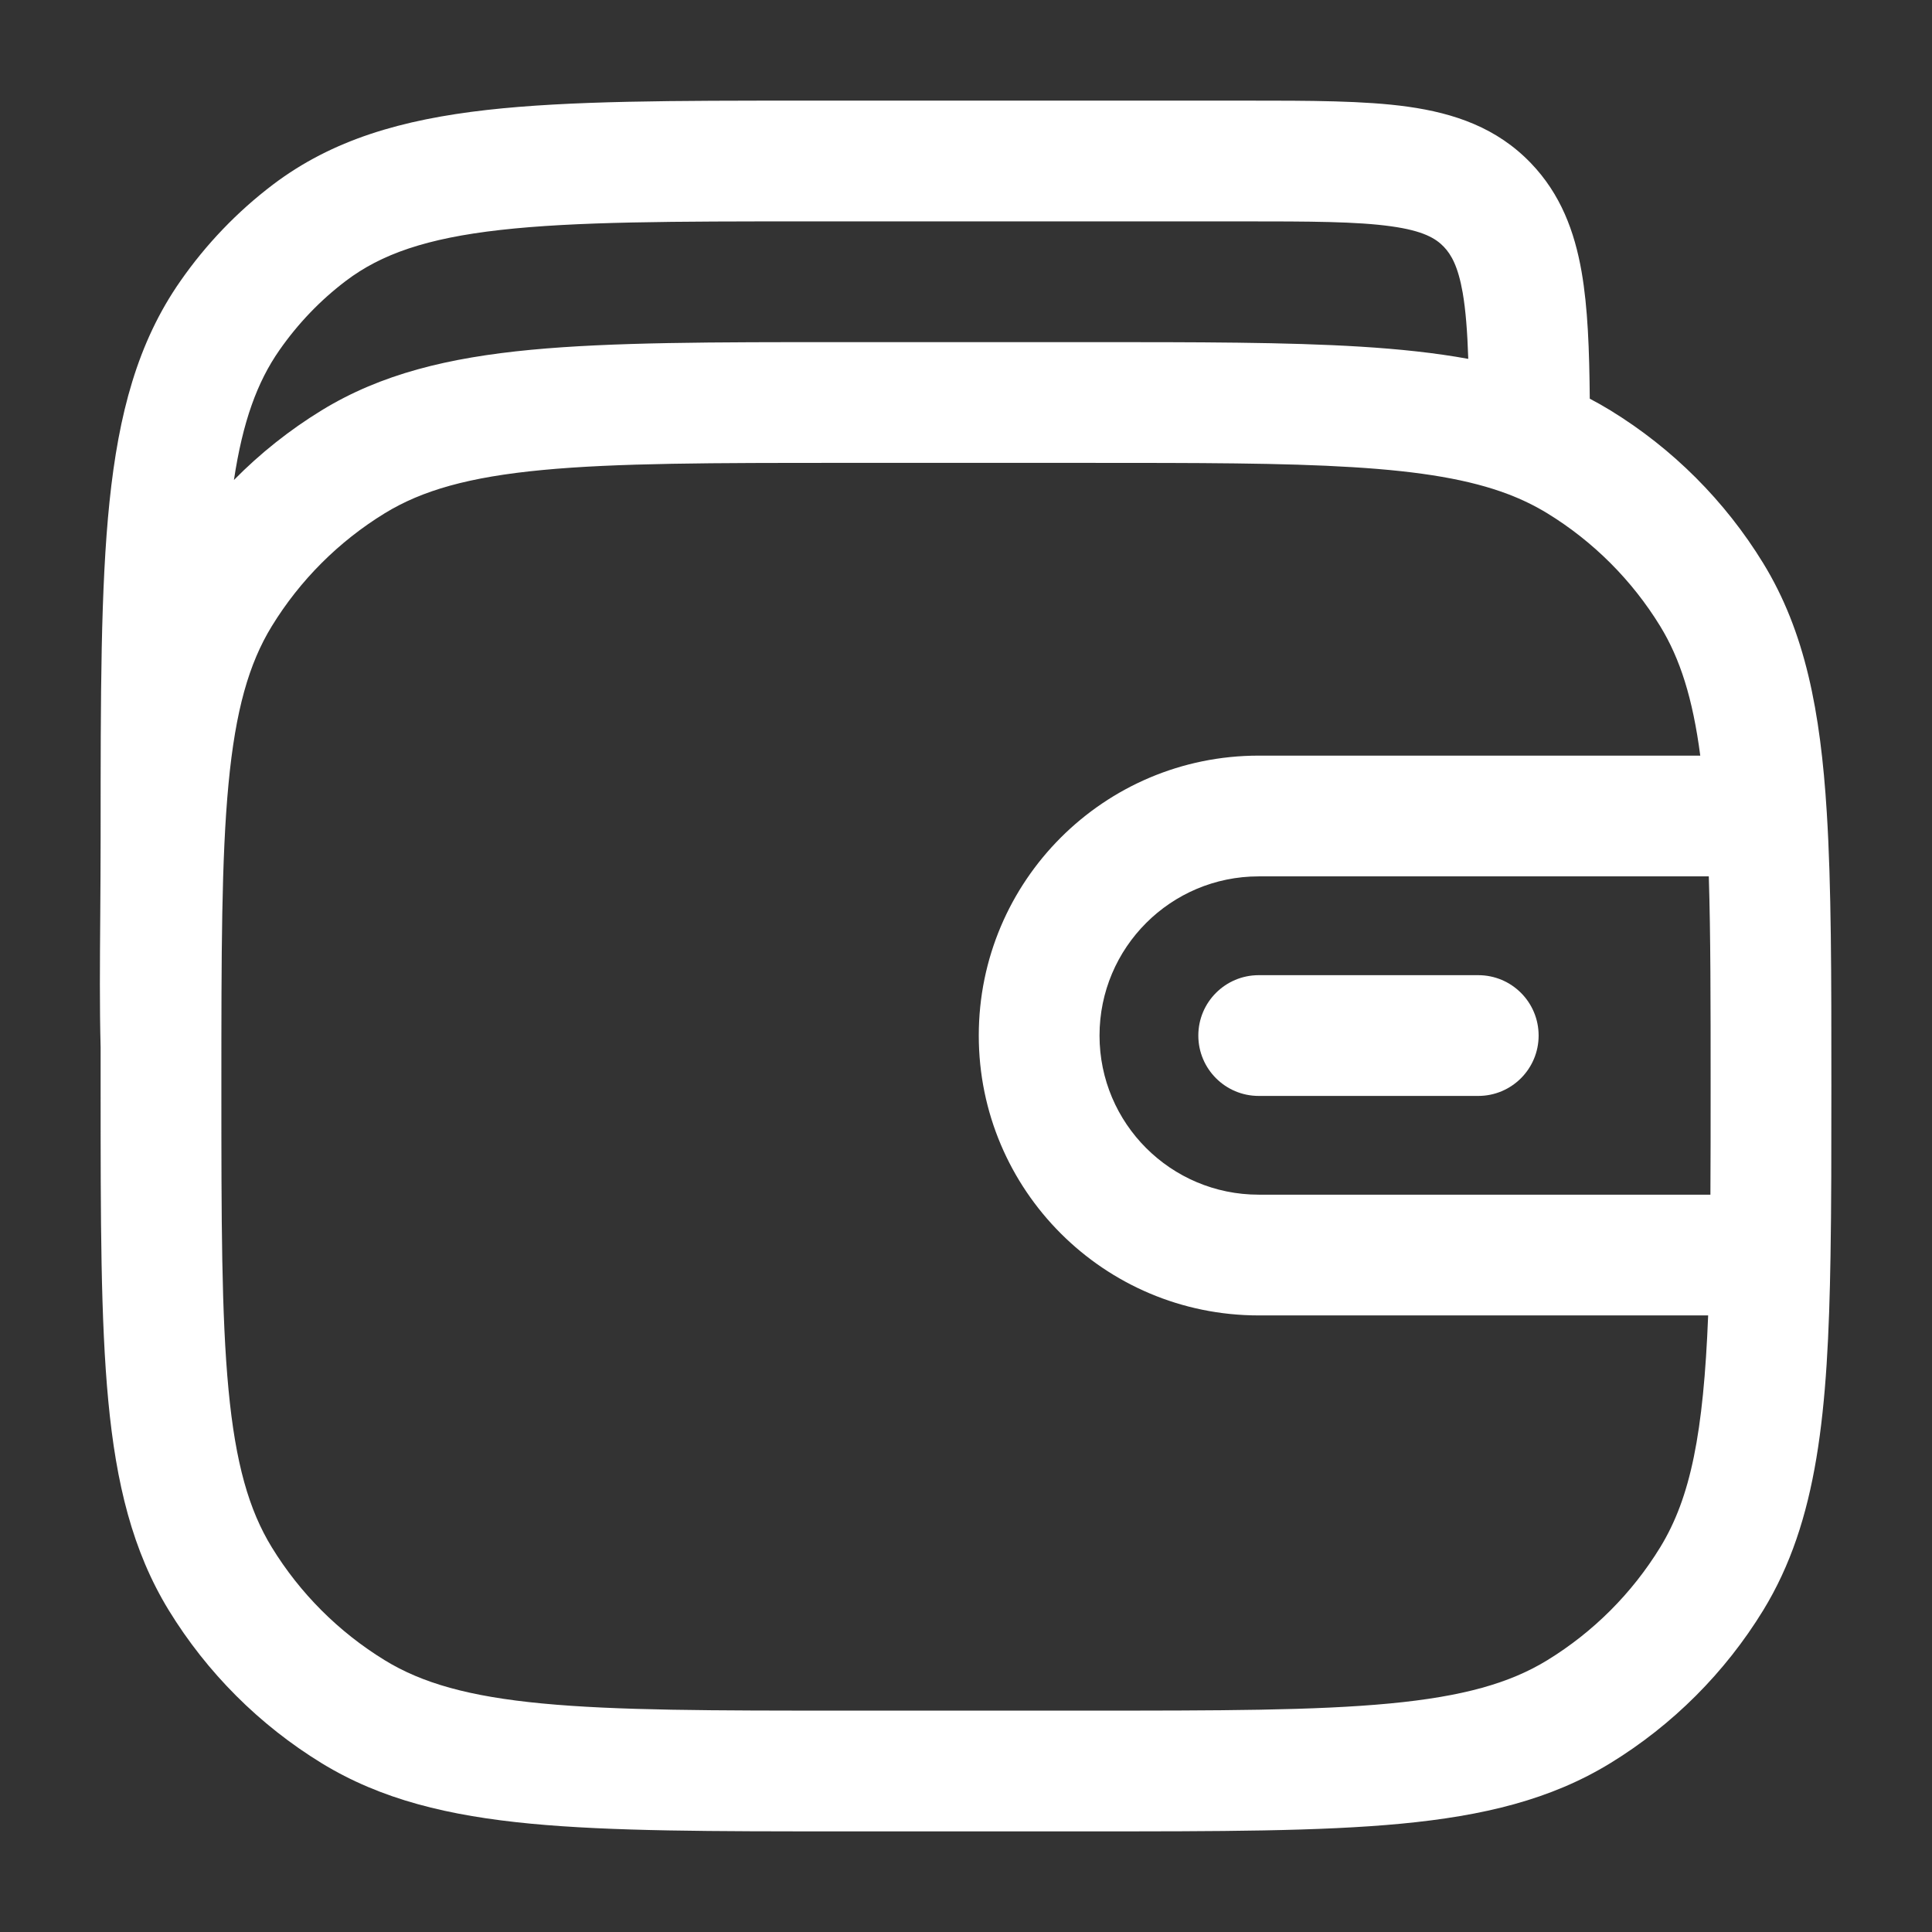 <svg width="36" height="36" viewBox="0 0 36 36" fill="none" xmlns="http://www.w3.org/2000/svg">
<rect x="0" y="0" width="36" height="36" fill="#333333" stroke="none"/>
<path d="M23.454 18.171C22.833 18.171 22.329 18.674 22.329 19.296C22.329 19.917 22.833 20.421 23.454 20.421H27.545C28.167 20.421 28.67 19.917 28.67 19.296C28.67 18.674 28.167 18.171 27.545 18.171H23.454Z" fill="white"/>
<path fill-rule="evenodd" clip-rule="evenodd" d="M29.471 5.066C29.587 5.732 29.615 6.524 29.623 7.429C29.753 7.497 29.881 7.569 30.006 7.646C31.167 8.357 32.143 9.333 32.854 10.493C33.637 11.771 33.922 13.252 34.039 15.134C34.125 16.504 34.125 18.169 34.125 20.215V20.257C34.125 21.43 34.125 22.475 34.109 23.405C34.062 26.297 33.874 28.342 32.854 30.007C32.143 31.167 31.167 32.143 30.006 32.854C28.898 33.533 27.641 33.836 26.106 33.982C24.599 34.125 22.714 34.125 20.309 34.125H15.691C13.286 34.125 11.4 34.125 9.894 33.982C8.359 33.836 7.102 33.533 5.993 32.854C4.833 32.143 3.857 31.167 3.146 30.007C2.467 28.898 2.164 27.641 2.018 26.106C1.875 24.6 1.875 22.714 1.875 20.309L1.875 19.52C1.855 18.779 1.861 17.951 1.868 17.057C1.871 16.586 1.875 16.097 1.875 15.594L1.875 15.528C1.875 12.96 1.875 10.944 2.041 9.345C2.211 7.713 2.563 6.382 3.359 5.241C3.839 4.551 4.422 3.943 5.087 3.439C6.194 2.601 7.49 2.228 9.071 2.049C10.613 1.875 12.553 1.875 15.01 1.875L23.212 1.875C24.41 1.875 25.425 1.875 26.234 1.988C27.099 2.11 27.892 2.379 28.527 3.041C29.078 3.615 29.339 4.308 29.471 5.066ZM23.133 4.125C24.431 4.125 25.287 4.128 25.922 4.217C26.519 4.3 26.752 4.441 26.903 4.598C27.043 4.744 27.169 4.965 27.255 5.453C27.311 5.779 27.342 6.177 27.359 6.687C26.74 6.574 26.072 6.504 25.344 6.459C23.979 6.375 22.32 6.375 20.285 6.375H15.691C13.286 6.375 11.4 6.375 9.894 6.518C8.359 6.664 7.102 6.967 5.993 7.646C5.396 8.012 4.847 8.448 4.359 8.944C4.524 7.853 4.793 7.118 5.205 6.527C5.552 6.029 5.971 5.592 6.446 5.233C7.102 4.736 7.946 4.44 9.323 4.285C10.724 4.127 12.537 4.125 15.079 4.125H23.133ZM7.169 9.564C7.864 9.138 8.736 8.888 10.107 8.758C11.494 8.626 13.273 8.625 15.75 8.625H20.25C22.327 8.625 23.917 8.625 25.205 8.705C26.492 8.784 27.391 8.939 28.101 9.208C28.366 9.309 28.606 9.427 28.831 9.564C29.689 10.09 30.41 10.811 30.936 11.669C31.305 12.273 31.541 13.007 31.682 14.08H23.454C20.574 14.08 18.238 16.415 18.238 19.296C18.238 22.176 20.574 24.511 23.454 24.511H31.829C31.742 26.702 31.503 27.904 30.936 28.831C30.41 29.689 29.689 30.41 28.831 30.936C28.136 31.362 27.263 31.612 25.893 31.742C24.505 31.874 22.727 31.875 20.25 31.875H15.75C13.273 31.875 11.494 31.874 10.107 31.742C8.736 31.612 7.864 31.362 7.169 30.936C6.311 30.41 5.59 29.689 5.064 28.831C4.638 28.136 4.388 27.264 4.258 25.893C4.126 24.506 4.125 22.727 4.125 20.25C4.125 17.773 4.126 15.995 4.258 14.607C4.388 13.236 4.638 12.364 5.064 11.669C5.59 10.811 6.311 10.09 7.169 9.564ZM20.488 19.296C20.488 17.657 21.816 16.33 23.454 16.33H31.841C31.875 17.416 31.875 18.697 31.875 20.25C31.875 20.976 31.875 21.643 31.871 22.261H23.454C21.816 22.261 20.488 20.933 20.488 19.296Z" fill="white"/>
</svg>
